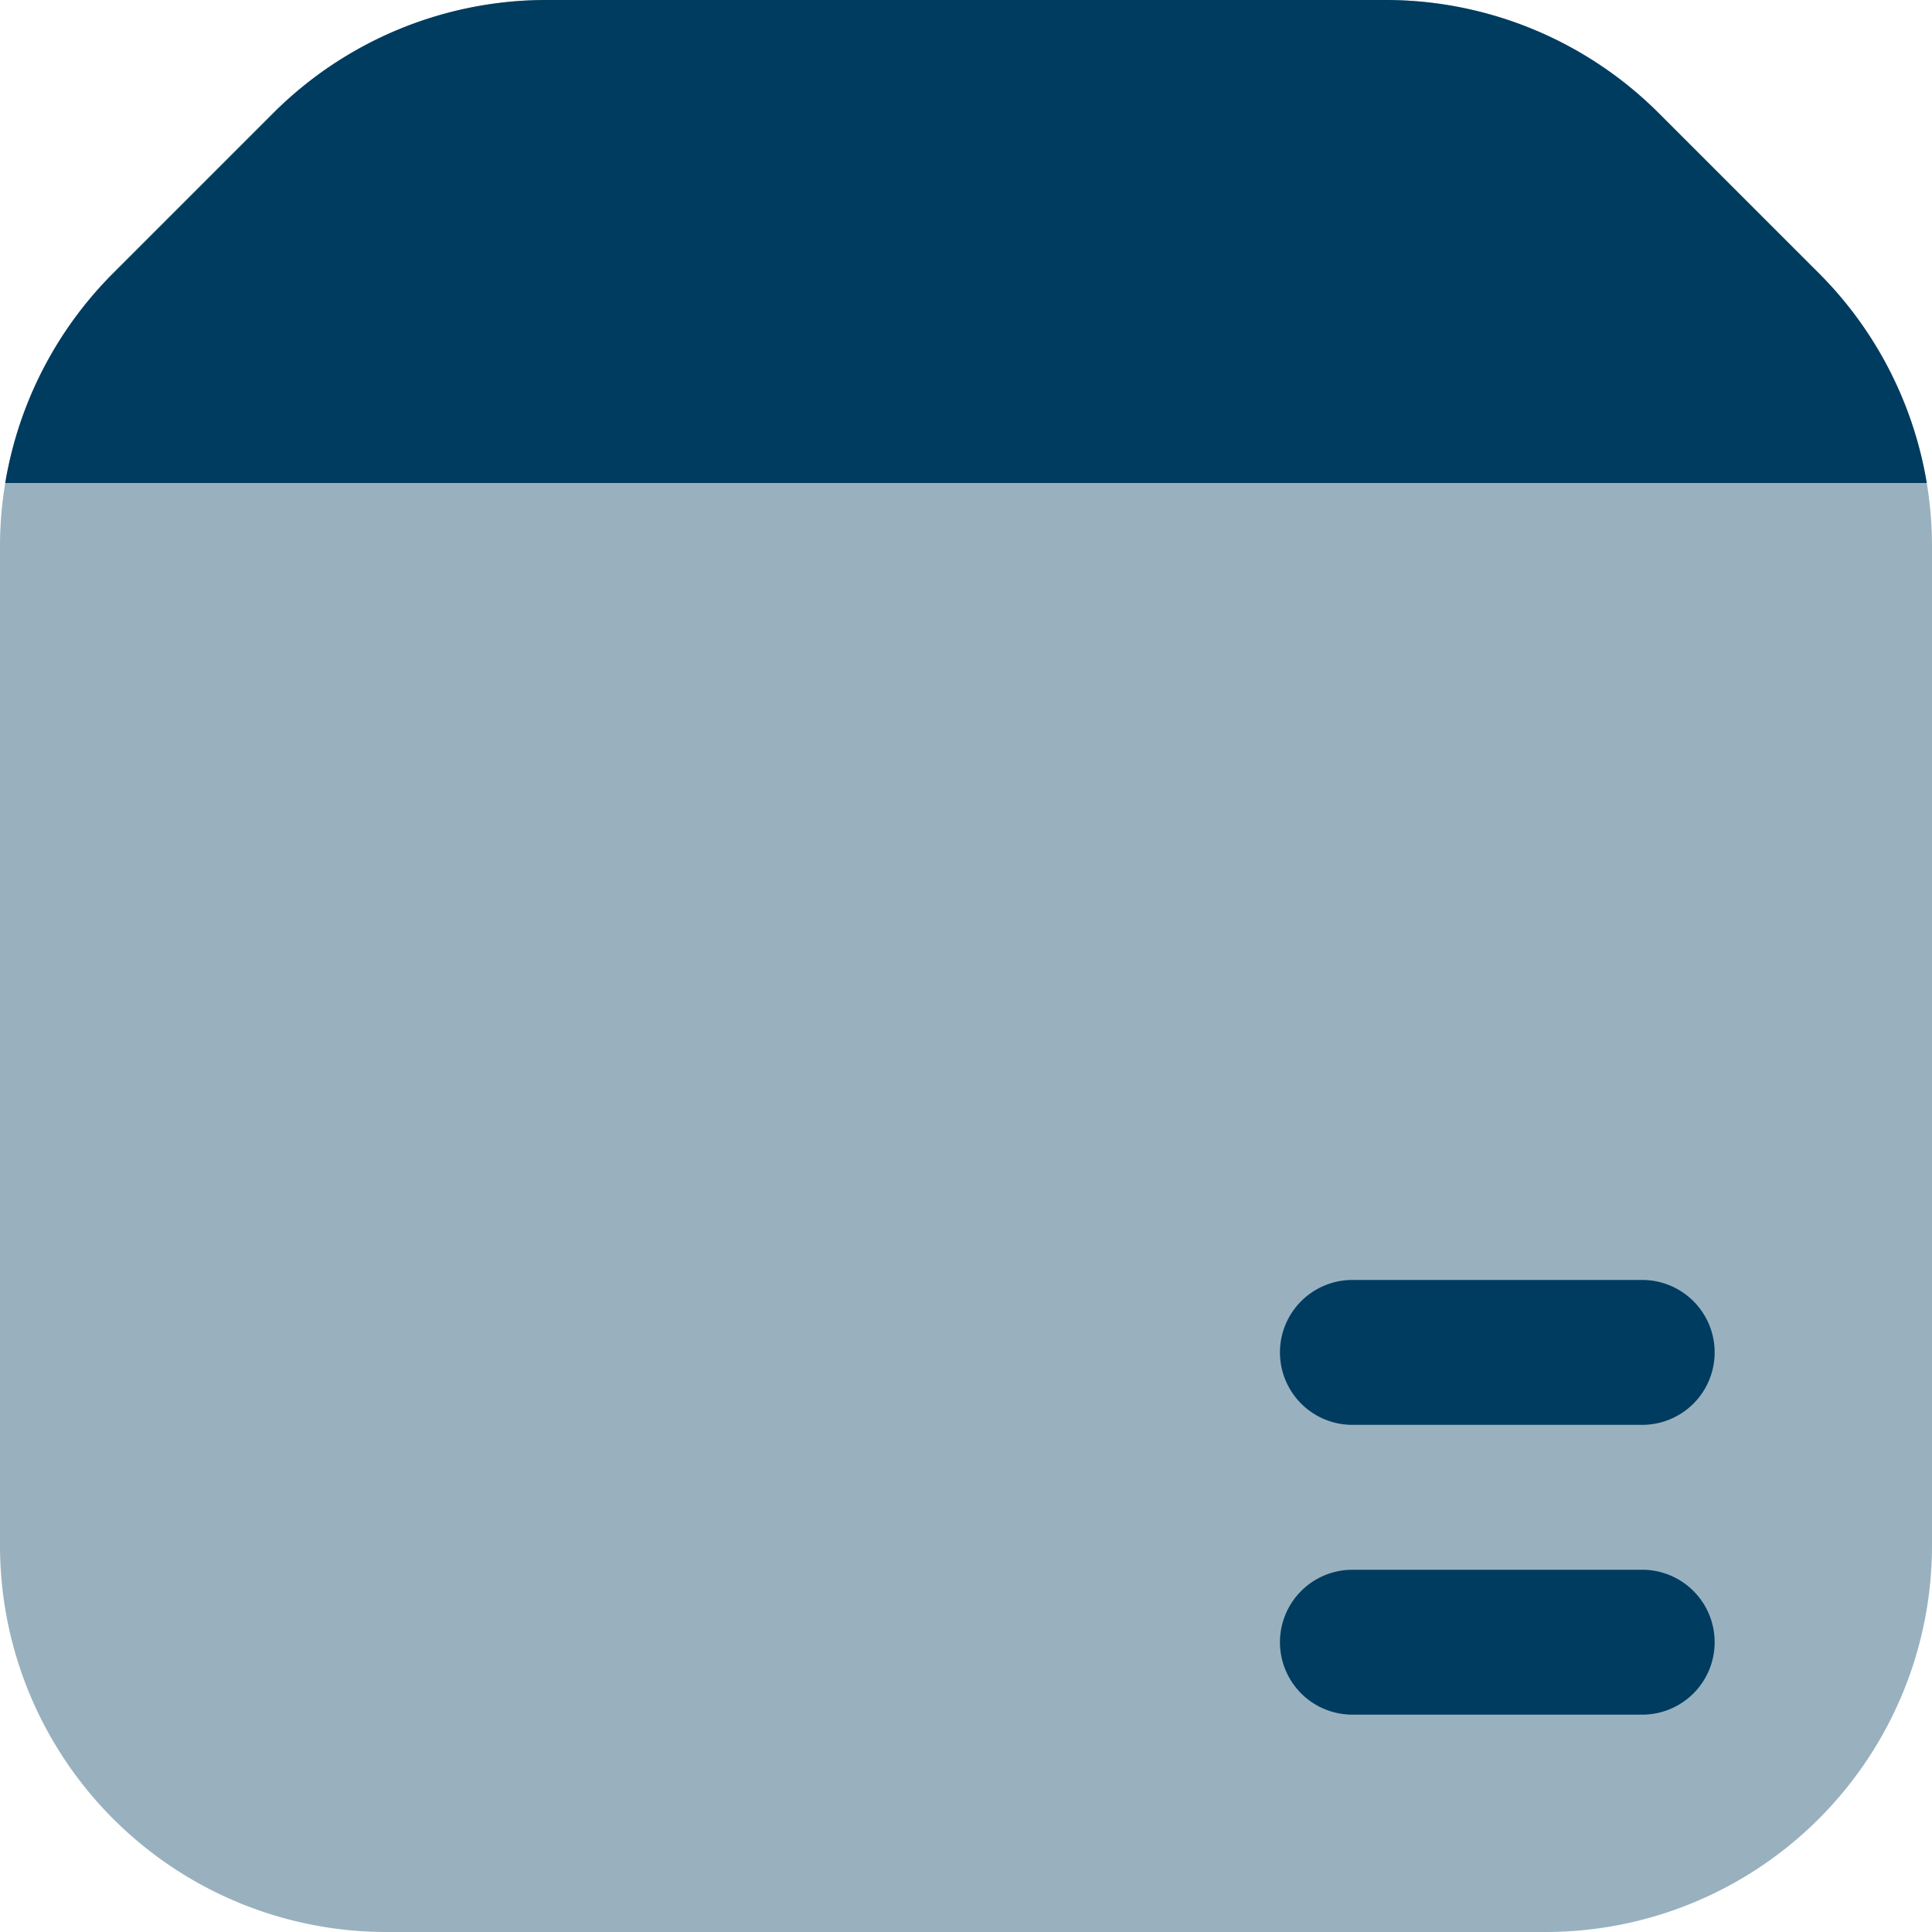 <svg xmlns="http://www.w3.org/2000/svg" width="81.574" height="81.574" viewBox="0 0 81.574 81.574">
    <g id="orders" transform="translate(-2 -2)">
        <path id="Path_14107" d="M83.574,67.259V25.073A16.314,16.314,0,0,0,78.8,13.536L72.038,6.778A16.316,16.316,0,0,0,60.5,2H25.073A16.315,16.315,0,0,0,13.536,6.778L6.778,13.536A16.315,16.315,0,0,0,2,25.073V67.259A16.315,16.315,0,0,0,18.315,83.574H67.259A16.315,16.315,0,0,0,83.574,67.259Z" fill="#003c60" opacity="0.4"/>
        <path id="Path_14108" d="M60.334,2H24.905A16.315,16.315,0,0,0,13.369,6.778L6.611,13.536a16.315,16.315,0,0,0-4.557,8.857H83.185a16.314,16.314,0,0,0-4.557-8.857L71.87,6.778A16.315,16.315,0,0,0,60.334,2Z" transform="translate(0.167)" fill="#003c60"/>
        <path id="Path_14109" d="M15.25,21.309a3.059,3.059,0,0,1,3.059-3.059H30.545a3.059,3.059,0,0,1,0,6.118H18.309A3.059,3.059,0,0,1,15.25,21.309Z" transform="translate(40.793 50.029)" fill="#003c60" fill-rule="evenodd"/>
        <path id="Path_14110" d="M15.25,18.309a3.059,3.059,0,0,1,3.059-3.059H30.545a3.059,3.059,0,0,1,0,6.118H18.309A3.059,3.059,0,0,1,15.25,18.309Z" transform="translate(40.793 40.793)" fill="#003c60" fill-rule="evenodd"/>
    </g>
</svg>
